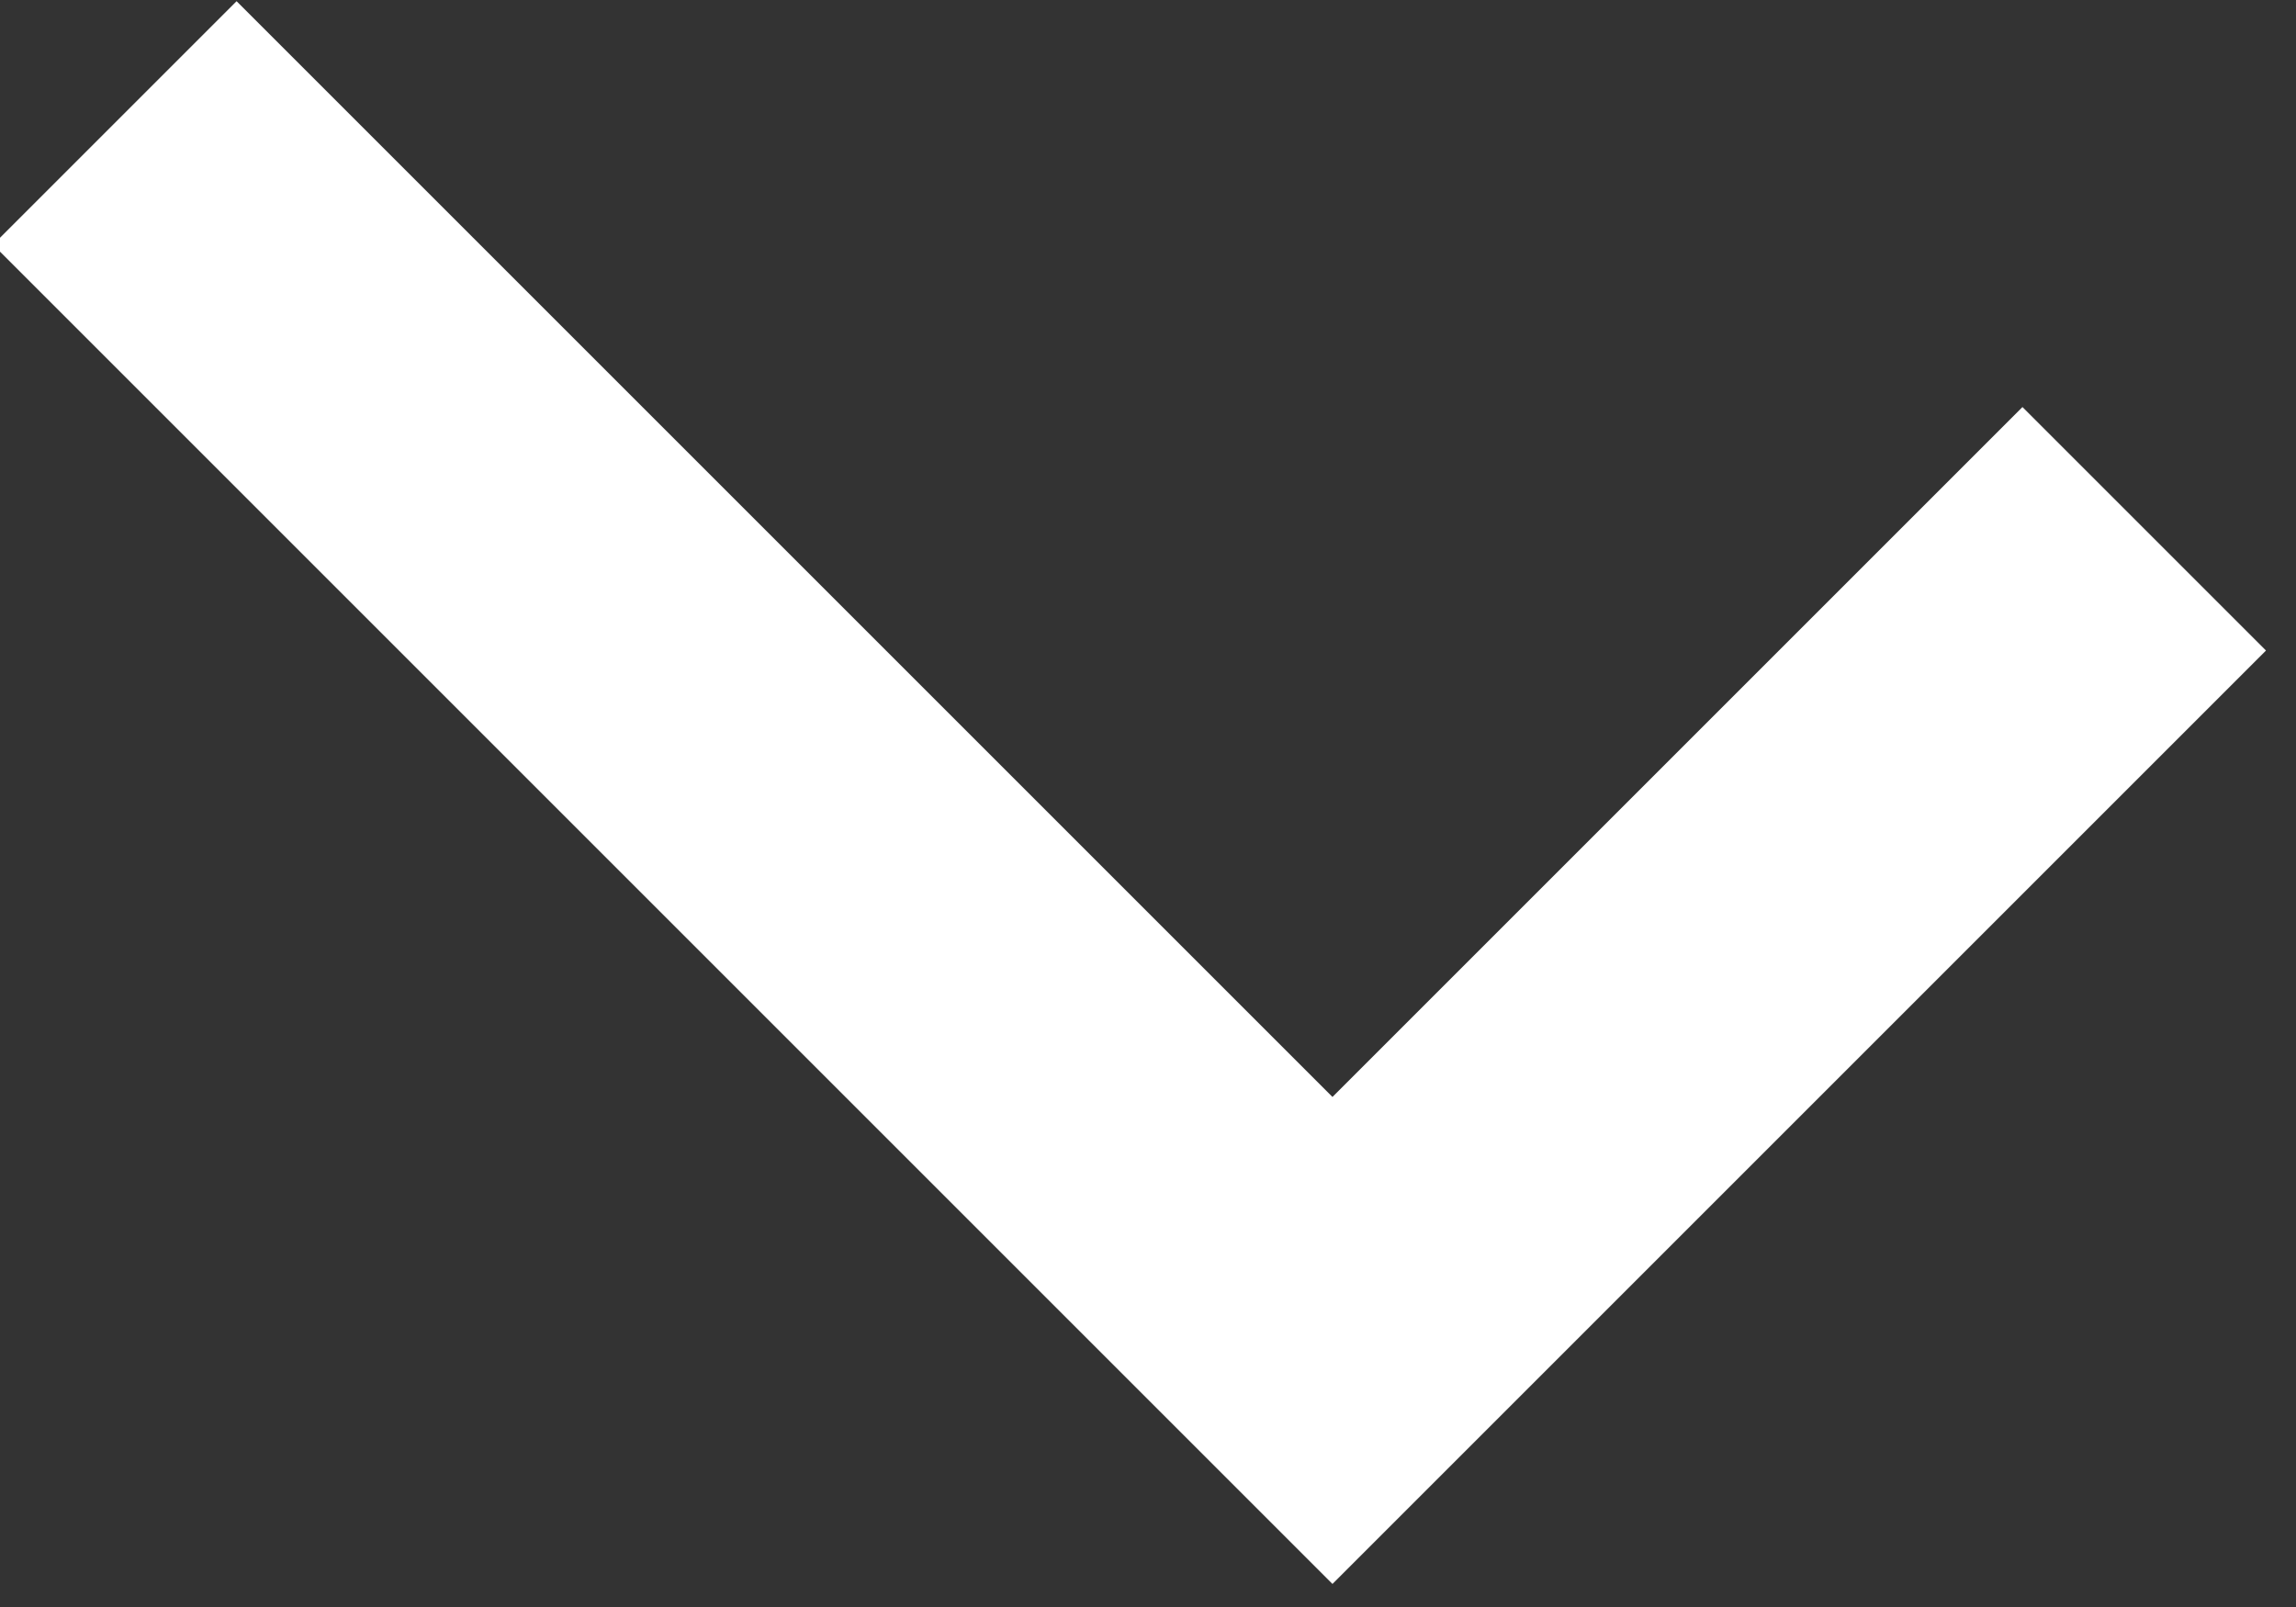 <?xml version="1.0" encoding="UTF-8"?>
<svg width="20px" height="14px" viewBox="0 0 20 14" version="1.1" xmlns="http://www.w3.org/2000/svg" xmlns:xlink="http://www.w3.org/1999/xlink">
    <rect x="0" y="0" width="20" height="14" fill="#333333" stroke="none"/>
    <!-- Generator: Sketch 48.2 (47327) - http://www.bohemiancoding.com/sketch -->
    <title>icn__checkBox</title>
    <desc>Created with Sketch.</desc>
    <defs></defs>
    <g id="corsi" stroke="none" stroke-width="1" fill="none" fill-rule="evenodd" transform="translate(-1011, -751)">
        <g id="categorie" transform="translate(50, 523)" stroke="#FFFFFF" stroke-width="3">
            <g id="focus_adolescenza" transform="translate(680, 0)">
                <g id="btn__piùPrecenti-Copy-2" transform="translate(19, 222)">
                    <polyline id="icn__checkBox" transform="translate(271.839, 8.839) rotate(45) translate(-271.839, -8.839) " points="279.339 3.839 279.339 13.839 264.339 13.839"></polyline>
                </g>
            </g>
        </g>
    </g>
</svg>